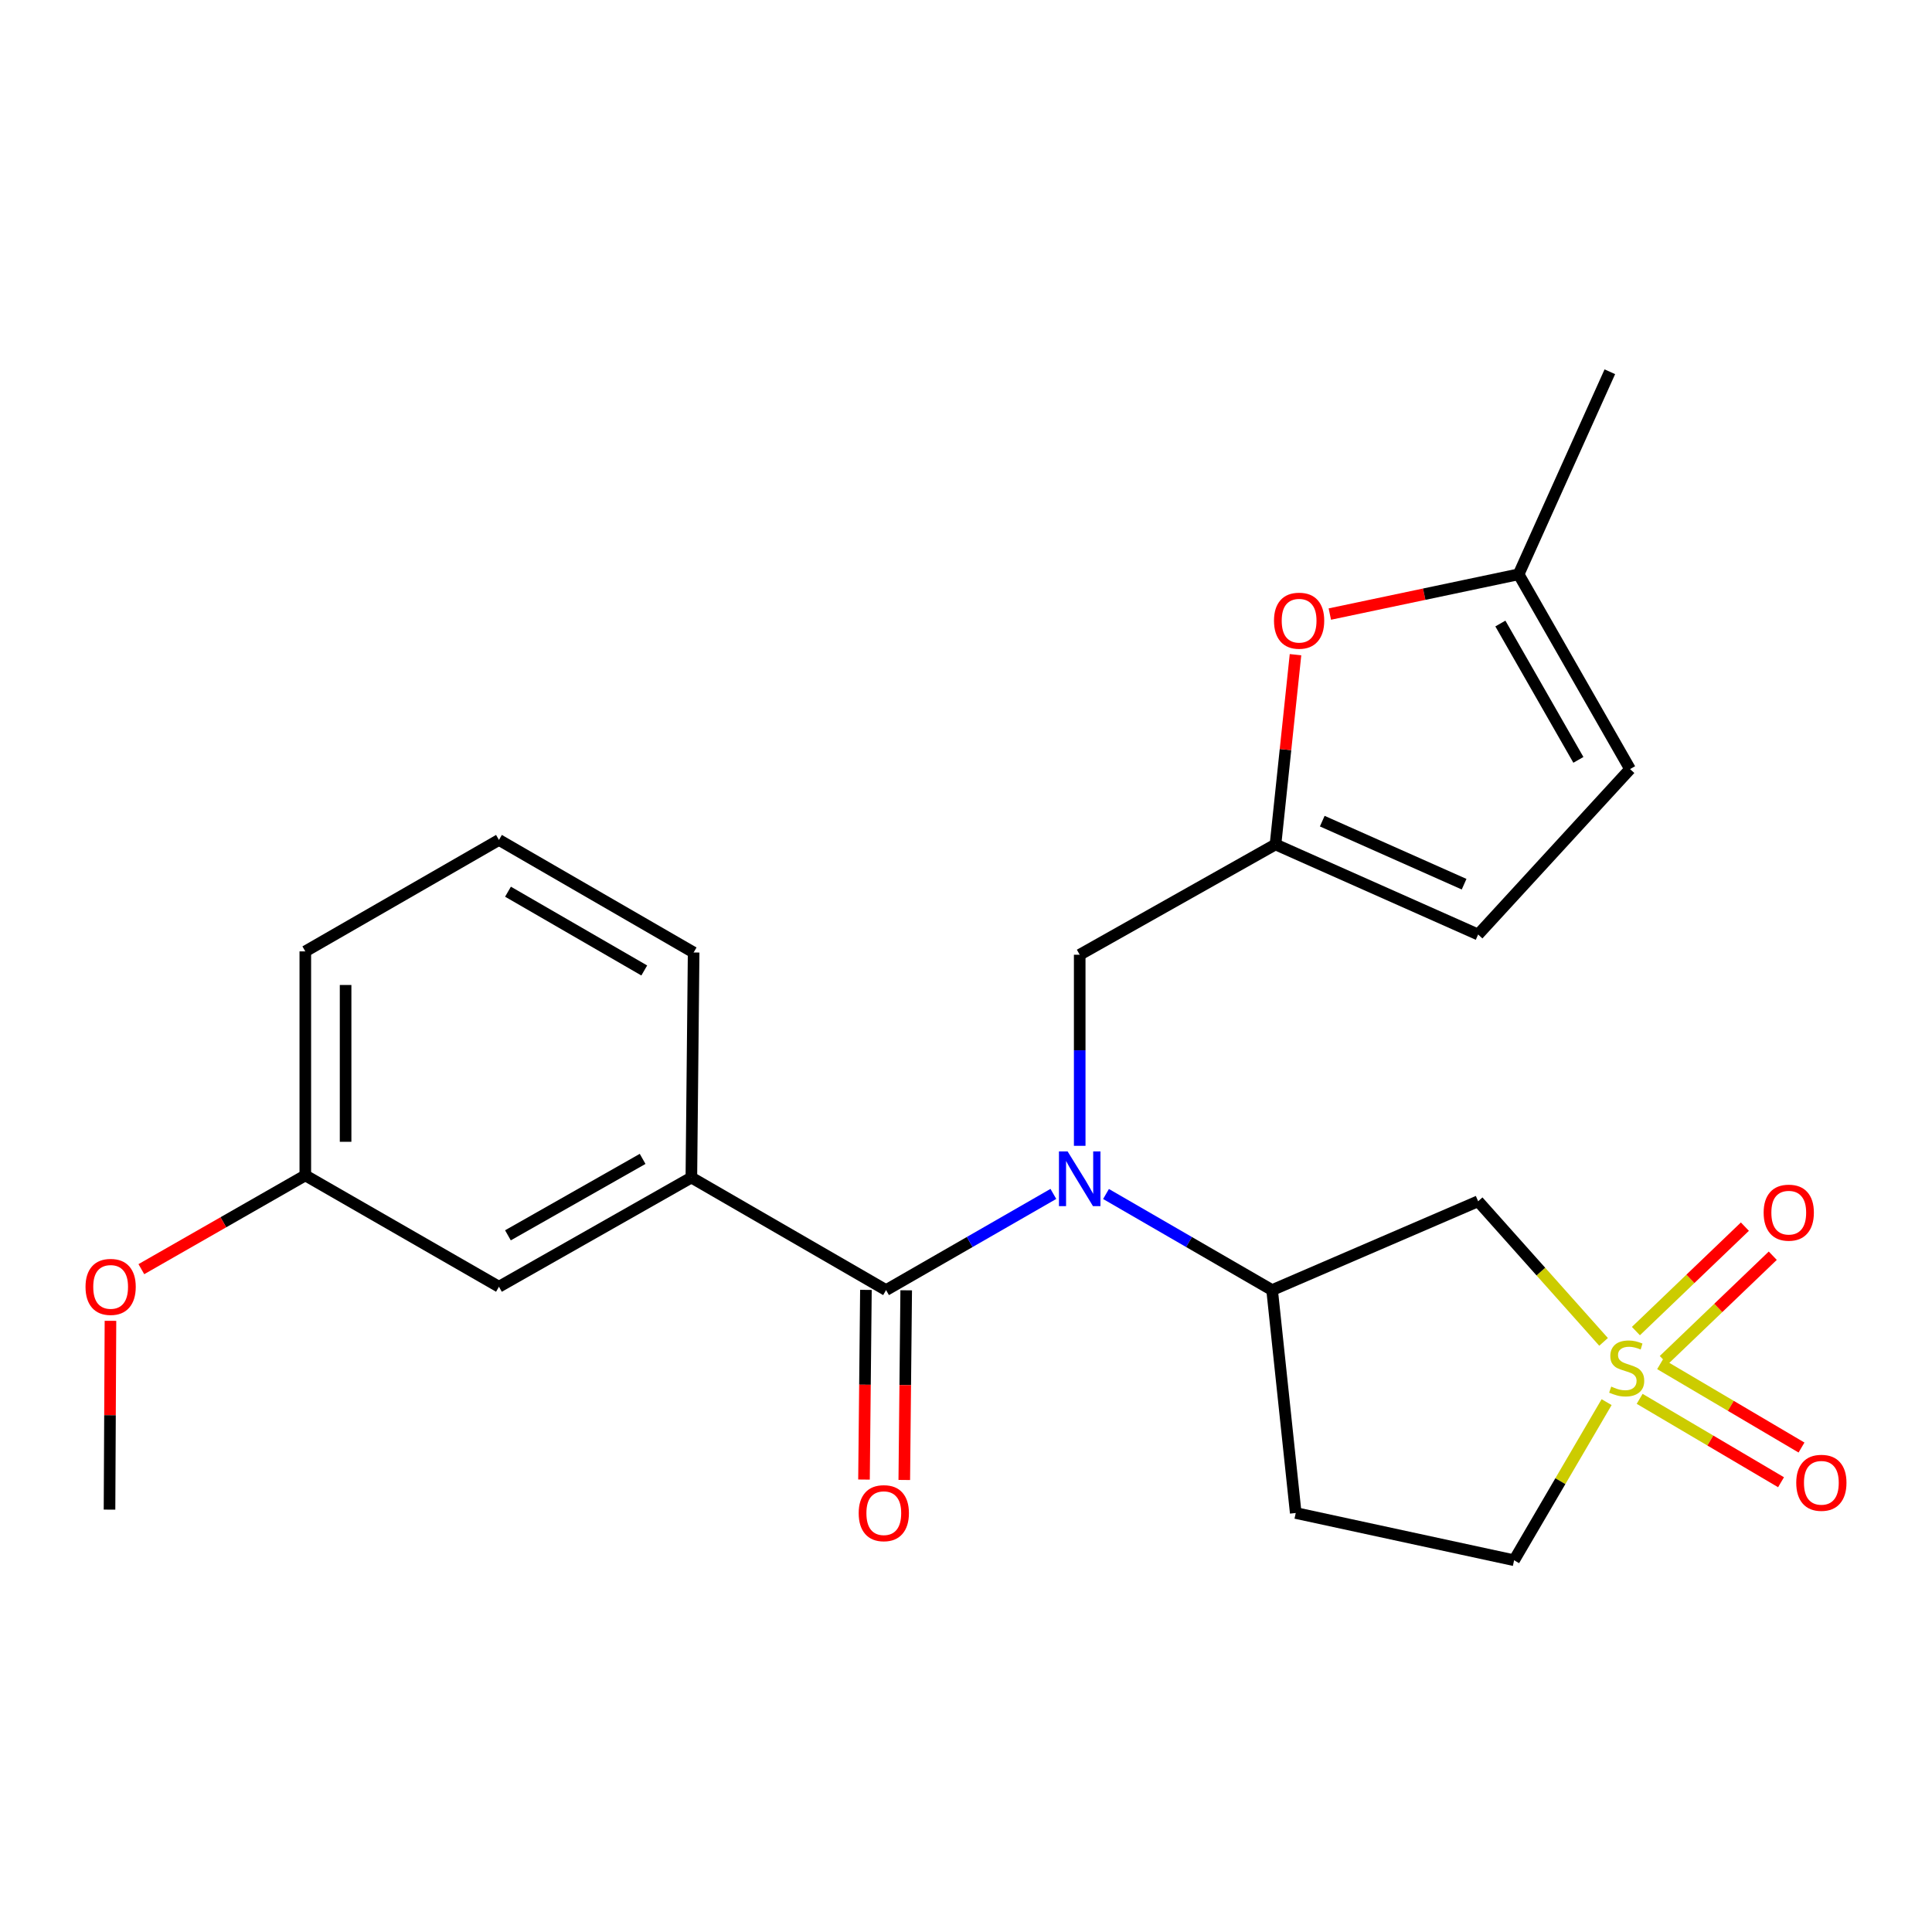 <?xml version='1.0' encoding='iso-8859-1'?>
<svg version='1.1' baseProfile='full'
              xmlns='http://www.w3.org/2000/svg'
                      xmlns:rdkit='http://www.rdkit.org/xml'
                      xmlns:xlink='http://www.w3.org/1999/xlink'
                  xml:space='preserve'
width='1000px' height='1000px' viewBox='0 0 1000 1000'>
<!-- END OF HEADER -->
<rect style='opacity:1.0;fill:#FFFFFF;stroke:none' width='1000' height='1000' x='0' y='0'> </rect>
<path class='bond-2' d='M 830.004,694.56 L 797.544,658.167' style='fill:none;fill-rule:evenodd;stroke:#CCCC00;stroke-width:6px;stroke-linecap:butt;stroke-linejoin:miter;stroke-opacity:1' />
<path class='bond-2' d='M 797.544,658.167 L 765.083,621.775' style='fill:none;fill-rule:evenodd;stroke:#000000;stroke-width:6px;stroke-linecap:butt;stroke-linejoin:miter;stroke-opacity:1' />
<path class='bond-10' d='M 848.68,724.037 L 885.271,745.62' style='fill:none;fill-rule:evenodd;stroke:#CCCC00;stroke-width:6px;stroke-linecap:butt;stroke-linejoin:miter;stroke-opacity:1' />
<path class='bond-10' d='M 885.271,745.62 L 921.862,767.203' style='fill:none;fill-rule:evenodd;stroke:#FF0000;stroke-width:6px;stroke-linecap:butt;stroke-linejoin:miter;stroke-opacity:1' />
<path class='bond-10' d='M 859.273,706.079 L 895.864,727.661' style='fill:none;fill-rule:evenodd;stroke:#CCCC00;stroke-width:6px;stroke-linecap:butt;stroke-linejoin:miter;stroke-opacity:1' />
<path class='bond-10' d='M 895.864,727.661 L 932.455,749.244' style='fill:none;fill-rule:evenodd;stroke:#FF0000;stroke-width:6px;stroke-linecap:butt;stroke-linejoin:miter;stroke-opacity:1' />
<path class='bond-11' d='M 861.17,704.019 L 889.376,676.99' style='fill:none;fill-rule:evenodd;stroke:#CCCC00;stroke-width:6px;stroke-linecap:butt;stroke-linejoin:miter;stroke-opacity:1' />
<path class='bond-11' d='M 889.376,676.99 L 917.581,649.96' style='fill:none;fill-rule:evenodd;stroke:#FF0000;stroke-width:6px;stroke-linecap:butt;stroke-linejoin:miter;stroke-opacity:1' />
<path class='bond-11' d='M 846.744,688.966 L 874.95,661.936' style='fill:none;fill-rule:evenodd;stroke:#CCCC00;stroke-width:6px;stroke-linecap:butt;stroke-linejoin:miter;stroke-opacity:1' />
<path class='bond-11' d='M 874.95,661.936 L 903.155,634.906' style='fill:none;fill-rule:evenodd;stroke:#FF0000;stroke-width:6px;stroke-linecap:butt;stroke-linejoin:miter;stroke-opacity:1' />
<path class='bond-14' d='M 831.578,725.742 L 807.638,766.662' style='fill:none;fill-rule:evenodd;stroke:#CCCC00;stroke-width:6px;stroke-linecap:butt;stroke-linejoin:miter;stroke-opacity:1' />
<path class='bond-14' d='M 807.638,766.662 L 783.697,807.582' style='fill:none;fill-rule:evenodd;stroke:#000000;stroke-width:6px;stroke-linecap:butt;stroke-linejoin:miter;stroke-opacity:1' />
<path class='bond-0' d='M 458.625,667.749 L 501.924,642.859' style='fill:none;fill-rule:evenodd;stroke:#000000;stroke-width:6px;stroke-linecap:butt;stroke-linejoin:miter;stroke-opacity:1' />
<path class='bond-0' d='M 501.924,642.859 L 545.224,617.969' style='fill:none;fill-rule:evenodd;stroke:#0000FF;stroke-width:6px;stroke-linecap:butt;stroke-linejoin:miter;stroke-opacity:1' />
<path class='bond-5' d='M 458.625,667.749 L 357.85,609.496' style='fill:none;fill-rule:evenodd;stroke:#000000;stroke-width:6px;stroke-linecap:butt;stroke-linejoin:miter;stroke-opacity:1' />
<path class='bond-15' d='M 448.2,667.643 L 447.703,716.731' style='fill:none;fill-rule:evenodd;stroke:#000000;stroke-width:6px;stroke-linecap:butt;stroke-linejoin:miter;stroke-opacity:1' />
<path class='bond-15' d='M 447.703,716.731 L 447.205,765.819' style='fill:none;fill-rule:evenodd;stroke:#FF0000;stroke-width:6px;stroke-linecap:butt;stroke-linejoin:miter;stroke-opacity:1' />
<path class='bond-15' d='M 469.049,667.854 L 468.551,716.942' style='fill:none;fill-rule:evenodd;stroke:#000000;stroke-width:6px;stroke-linecap:butt;stroke-linejoin:miter;stroke-opacity:1' />
<path class='bond-15' d='M 468.551,716.942 L 468.054,766.03' style='fill:none;fill-rule:evenodd;stroke:#FF0000;stroke-width:6px;stroke-linecap:butt;stroke-linejoin:miter;stroke-opacity:1' />
<path class='bond-1' d='M 572.471,618.011 L 615.459,642.88' style='fill:none;fill-rule:evenodd;stroke:#0000FF;stroke-width:6px;stroke-linecap:butt;stroke-linejoin:miter;stroke-opacity:1' />
<path class='bond-1' d='M 615.459,642.88 L 658.447,667.749' style='fill:none;fill-rule:evenodd;stroke:#000000;stroke-width:6px;stroke-linecap:butt;stroke-linejoin:miter;stroke-opacity:1' />
<path class='bond-7' d='M 558.854,593.075 L 558.854,543.624' style='fill:none;fill-rule:evenodd;stroke:#0000FF;stroke-width:6px;stroke-linecap:butt;stroke-linejoin:miter;stroke-opacity:1' />
<path class='bond-7' d='M 558.854,543.624 L 558.854,494.174' style='fill:none;fill-rule:evenodd;stroke:#000000;stroke-width:6px;stroke-linecap:butt;stroke-linejoin:miter;stroke-opacity:1' />
<path class='bond-3' d='M 765.083,621.775 L 658.447,667.749' style='fill:none;fill-rule:evenodd;stroke:#000000;stroke-width:6px;stroke-linecap:butt;stroke-linejoin:miter;stroke-opacity:1' />
<path class='bond-24' d='M 658.447,667.749 L 670.668,783.129' style='fill:none;fill-rule:evenodd;stroke:#000000;stroke-width:6px;stroke-linecap:butt;stroke-linejoin:miter;stroke-opacity:1' />
<path class='bond-4' d='M 660.196,437.08 L 558.854,494.174' style='fill:none;fill-rule:evenodd;stroke:#000000;stroke-width:6px;stroke-linecap:butt;stroke-linejoin:miter;stroke-opacity:1' />
<path class='bond-6' d='M 660.196,437.08 L 665.375,387.971' style='fill:none;fill-rule:evenodd;stroke:#000000;stroke-width:6px;stroke-linecap:butt;stroke-linejoin:miter;stroke-opacity:1' />
<path class='bond-6' d='M 665.375,387.971 L 670.553,338.863' style='fill:none;fill-rule:evenodd;stroke:#FF0000;stroke-width:6px;stroke-linecap:butt;stroke-linejoin:miter;stroke-opacity:1' />
<path class='bond-9' d='M 660.196,437.08 L 765.083,483.702' style='fill:none;fill-rule:evenodd;stroke:#000000;stroke-width:6px;stroke-linecap:butt;stroke-linejoin:miter;stroke-opacity:1' />
<path class='bond-9' d='M 684.398,425.021 L 757.819,457.657' style='fill:none;fill-rule:evenodd;stroke:#000000;stroke-width:6px;stroke-linecap:butt;stroke-linejoin:miter;stroke-opacity:1' />
<path class='bond-16' d='M 357.85,609.496 L 258.258,666.011' style='fill:none;fill-rule:evenodd;stroke:#000000;stroke-width:6px;stroke-linecap:butt;stroke-linejoin:miter;stroke-opacity:1' />
<path class='bond-16' d='M 332.621,599.84 L 262.906,639.4' style='fill:none;fill-rule:evenodd;stroke:#000000;stroke-width:6px;stroke-linecap:butt;stroke-linejoin:miter;stroke-opacity:1' />
<path class='bond-18' d='M 357.85,609.496 L 359.02,493.004' style='fill:none;fill-rule:evenodd;stroke:#000000;stroke-width:6px;stroke-linecap:butt;stroke-linejoin:miter;stroke-opacity:1' />
<path class='bond-8' d='M 688.319,317.84 L 737.178,307.549' style='fill:none;fill-rule:evenodd;stroke:#FF0000;stroke-width:6px;stroke-linecap:butt;stroke-linejoin:miter;stroke-opacity:1' />
<path class='bond-8' d='M 737.178,307.549 L 786.037,297.258' style='fill:none;fill-rule:evenodd;stroke:#000000;stroke-width:6px;stroke-linecap:butt;stroke-linejoin:miter;stroke-opacity:1' />
<path class='bond-21' d='M 786.037,297.258 L 833.25,192.418' style='fill:none;fill-rule:evenodd;stroke:#000000;stroke-width:6px;stroke-linecap:butt;stroke-linejoin:miter;stroke-opacity:1' />
<path class='bond-25' d='M 786.037,297.258 L 843.721,398.079' style='fill:none;fill-rule:evenodd;stroke:#000000;stroke-width:6px;stroke-linecap:butt;stroke-linejoin:miter;stroke-opacity:1' />
<path class='bond-25' d='M 776.592,322.736 L 816.971,393.31' style='fill:none;fill-rule:evenodd;stroke:#000000;stroke-width:6px;stroke-linecap:butt;stroke-linejoin:miter;stroke-opacity:1' />
<path class='bond-12' d='M 765.083,483.702 L 843.721,398.079' style='fill:none;fill-rule:evenodd;stroke:#000000;stroke-width:6px;stroke-linecap:butt;stroke-linejoin:miter;stroke-opacity:1' />
<path class='bond-13' d='M 670.668,783.129 L 783.697,807.582' style='fill:none;fill-rule:evenodd;stroke:#000000;stroke-width:6px;stroke-linecap:butt;stroke-linejoin:miter;stroke-opacity:1' />
<path class='bond-17' d='M 258.258,666.011 L 158.028,608.384' style='fill:none;fill-rule:evenodd;stroke:#000000;stroke-width:6px;stroke-linecap:butt;stroke-linejoin:miter;stroke-opacity:1' />
<path class='bond-19' d='M 158.028,608.384 L 115.597,632.651' style='fill:none;fill-rule:evenodd;stroke:#000000;stroke-width:6px;stroke-linecap:butt;stroke-linejoin:miter;stroke-opacity:1' />
<path class='bond-19' d='M 115.597,632.651 L 73.167,656.917' style='fill:none;fill-rule:evenodd;stroke:#FF0000;stroke-width:6px;stroke-linecap:butt;stroke-linejoin:miter;stroke-opacity:1' />
<path class='bond-26' d='M 158.028,608.384 L 158.028,492.436' style='fill:none;fill-rule:evenodd;stroke:#000000;stroke-width:6px;stroke-linecap:butt;stroke-linejoin:miter;stroke-opacity:1' />
<path class='bond-26' d='M 178.878,590.992 L 178.878,509.828' style='fill:none;fill-rule:evenodd;stroke:#000000;stroke-width:6px;stroke-linecap:butt;stroke-linejoin:miter;stroke-opacity:1' />
<path class='bond-20' d='M 359.02,493.004 L 258.258,434.752' style='fill:none;fill-rule:evenodd;stroke:#000000;stroke-width:6px;stroke-linecap:butt;stroke-linejoin:miter;stroke-opacity:1' />
<path class='bond-20' d='M 333.471,502.316 L 262.937,461.54' style='fill:none;fill-rule:evenodd;stroke:#000000;stroke-width:6px;stroke-linecap:butt;stroke-linejoin:miter;stroke-opacity:1' />
<path class='bond-23' d='M 57.177,683.655 L 56.931,732.518' style='fill:none;fill-rule:evenodd;stroke:#FF0000;stroke-width:6px;stroke-linecap:butt;stroke-linejoin:miter;stroke-opacity:1' />
<path class='bond-23' d='M 56.931,732.518 L 56.686,781.38' style='fill:none;fill-rule:evenodd;stroke:#000000;stroke-width:6px;stroke-linecap:butt;stroke-linejoin:miter;stroke-opacity:1' />
<path class='bond-22' d='M 258.258,434.752 L 158.028,492.436' style='fill:none;fill-rule:evenodd;stroke:#000000;stroke-width:6px;stroke-linecap:butt;stroke-linejoin:miter;stroke-opacity:1' />
<path  class='atom-0' d='M 833.972 717.697
Q 834.292 717.817, 835.612 718.377
Q 836.932 718.937, 838.372 719.297
Q 839.852 719.617, 841.292 719.617
Q 843.972 719.617, 845.532 718.337
Q 847.092 717.017, 847.092 714.737
Q 847.092 713.177, 846.292 712.217
Q 845.532 711.257, 844.332 710.737
Q 843.132 710.217, 841.132 709.617
Q 838.612 708.857, 837.092 708.137
Q 835.612 707.417, 834.532 705.897
Q 833.492 704.377, 833.492 701.817
Q 833.492 698.257, 835.892 696.057
Q 838.332 693.857, 843.132 693.857
Q 846.412 693.857, 850.132 695.417
L 849.212 698.497
Q 845.812 697.097, 843.252 697.097
Q 840.492 697.097, 838.972 698.257
Q 837.452 699.377, 837.492 701.337
Q 837.492 702.857, 838.252 703.777
Q 839.052 704.697, 840.172 705.217
Q 841.332 705.737, 843.252 706.337
Q 845.812 707.137, 847.332 707.937
Q 848.852 708.737, 849.932 710.377
Q 851.052 711.977, 851.052 714.737
Q 851.052 718.657, 848.412 720.777
Q 845.812 722.857, 841.452 722.857
Q 838.932 722.857, 837.012 722.297
Q 835.132 721.777, 832.892 720.857
L 833.972 717.697
' fill='#CCCC00'/>
<path  class='atom-2' d='M 552.594 595.974
L 561.874 610.974
Q 562.794 612.454, 564.274 615.134
Q 565.754 617.814, 565.834 617.974
L 565.834 595.974
L 569.594 595.974
L 569.594 624.294
L 565.714 624.294
L 555.754 607.894
Q 554.594 605.974, 553.354 603.774
Q 552.154 601.574, 551.794 600.894
L 551.794 624.294
L 548.114 624.294
L 548.114 595.974
L 552.594 595.974
' fill='#0000FF'/>
<path  class='atom-7' d='M 659.417 321.269
Q 659.417 314.469, 662.777 310.669
Q 666.137 306.869, 672.417 306.869
Q 678.697 306.869, 682.057 310.669
Q 685.417 314.469, 685.417 321.269
Q 685.417 328.149, 682.017 332.069
Q 678.617 335.949, 672.417 335.949
Q 666.177 335.949, 662.777 332.069
Q 659.417 328.189, 659.417 321.269
M 672.417 332.749
Q 676.737 332.749, 679.057 329.869
Q 681.417 326.949, 681.417 321.269
Q 681.417 315.709, 679.057 312.909
Q 676.737 310.069, 672.417 310.069
Q 668.097 310.069, 665.737 312.869
Q 663.417 315.669, 663.417 321.269
Q 663.417 326.989, 665.737 329.869
Q 668.097 332.749, 672.417 332.749
' fill='#FF0000'/>
<path  class='atom-11' d='M 929.735 767.491
Q 929.735 760.691, 933.095 756.891
Q 936.455 753.091, 942.735 753.091
Q 949.015 753.091, 952.375 756.891
Q 955.735 760.691, 955.735 767.491
Q 955.735 774.371, 952.335 778.291
Q 948.935 782.171, 942.735 782.171
Q 936.495 782.171, 933.095 778.291
Q 929.735 774.411, 929.735 767.491
M 942.735 778.971
Q 947.055 778.971, 949.375 776.091
Q 951.735 773.171, 951.735 767.491
Q 951.735 761.931, 949.375 759.131
Q 947.055 756.291, 942.735 756.291
Q 938.415 756.291, 936.055 759.091
Q 933.735 761.891, 933.735 767.491
Q 933.735 773.211, 936.055 776.091
Q 938.415 778.971, 942.735 778.971
' fill='#FF0000'/>
<path  class='atom-12' d='M 912.858 627.669
Q 912.858 620.869, 916.218 617.069
Q 919.578 613.269, 925.858 613.269
Q 932.138 613.269, 935.498 617.069
Q 938.858 620.869, 938.858 627.669
Q 938.858 634.549, 935.458 638.469
Q 932.058 642.349, 925.858 642.349
Q 919.618 642.349, 916.218 638.469
Q 912.858 634.589, 912.858 627.669
M 925.858 639.149
Q 930.178 639.149, 932.498 636.269
Q 934.858 633.349, 934.858 627.669
Q 934.858 622.109, 932.498 619.309
Q 930.178 616.469, 925.858 616.469
Q 921.538 616.469, 919.178 619.269
Q 916.858 622.069, 916.858 627.669
Q 916.858 633.389, 919.178 636.269
Q 921.538 639.149, 925.858 639.149
' fill='#FF0000'/>
<path  class='atom-16' d='M 444.455 783.209
Q 444.455 776.409, 447.815 772.609
Q 451.175 768.809, 457.455 768.809
Q 463.735 768.809, 467.095 772.609
Q 470.455 776.409, 470.455 783.209
Q 470.455 790.089, 467.055 794.009
Q 463.655 797.889, 457.455 797.889
Q 451.215 797.889, 447.815 794.009
Q 444.455 790.129, 444.455 783.209
M 457.455 794.689
Q 461.775 794.689, 464.095 791.809
Q 466.455 788.889, 466.455 783.209
Q 466.455 777.649, 464.095 774.849
Q 461.775 772.009, 457.455 772.009
Q 453.135 772.009, 450.775 774.809
Q 448.455 777.609, 448.455 783.209
Q 448.455 788.929, 450.775 791.809
Q 453.135 794.689, 457.455 794.689
' fill='#FF0000'/>
<path  class='atom-20' d='M 44.265 666.091
Q 44.265 659.291, 47.625 655.491
Q 50.985 651.691, 57.265 651.691
Q 63.545 651.691, 66.905 655.491
Q 70.265 659.291, 70.265 666.091
Q 70.265 672.971, 66.865 676.891
Q 63.465 680.771, 57.265 680.771
Q 51.025 680.771, 47.625 676.891
Q 44.265 673.011, 44.265 666.091
M 57.265 677.571
Q 61.585 677.571, 63.905 674.691
Q 66.265 671.771, 66.265 666.091
Q 66.265 660.531, 63.905 657.731
Q 61.585 654.891, 57.265 654.891
Q 52.945 654.891, 50.585 657.691
Q 48.265 660.491, 48.265 666.091
Q 48.265 671.811, 50.585 674.691
Q 52.945 677.571, 57.265 677.571
' fill='#FF0000'/>
</svg>
